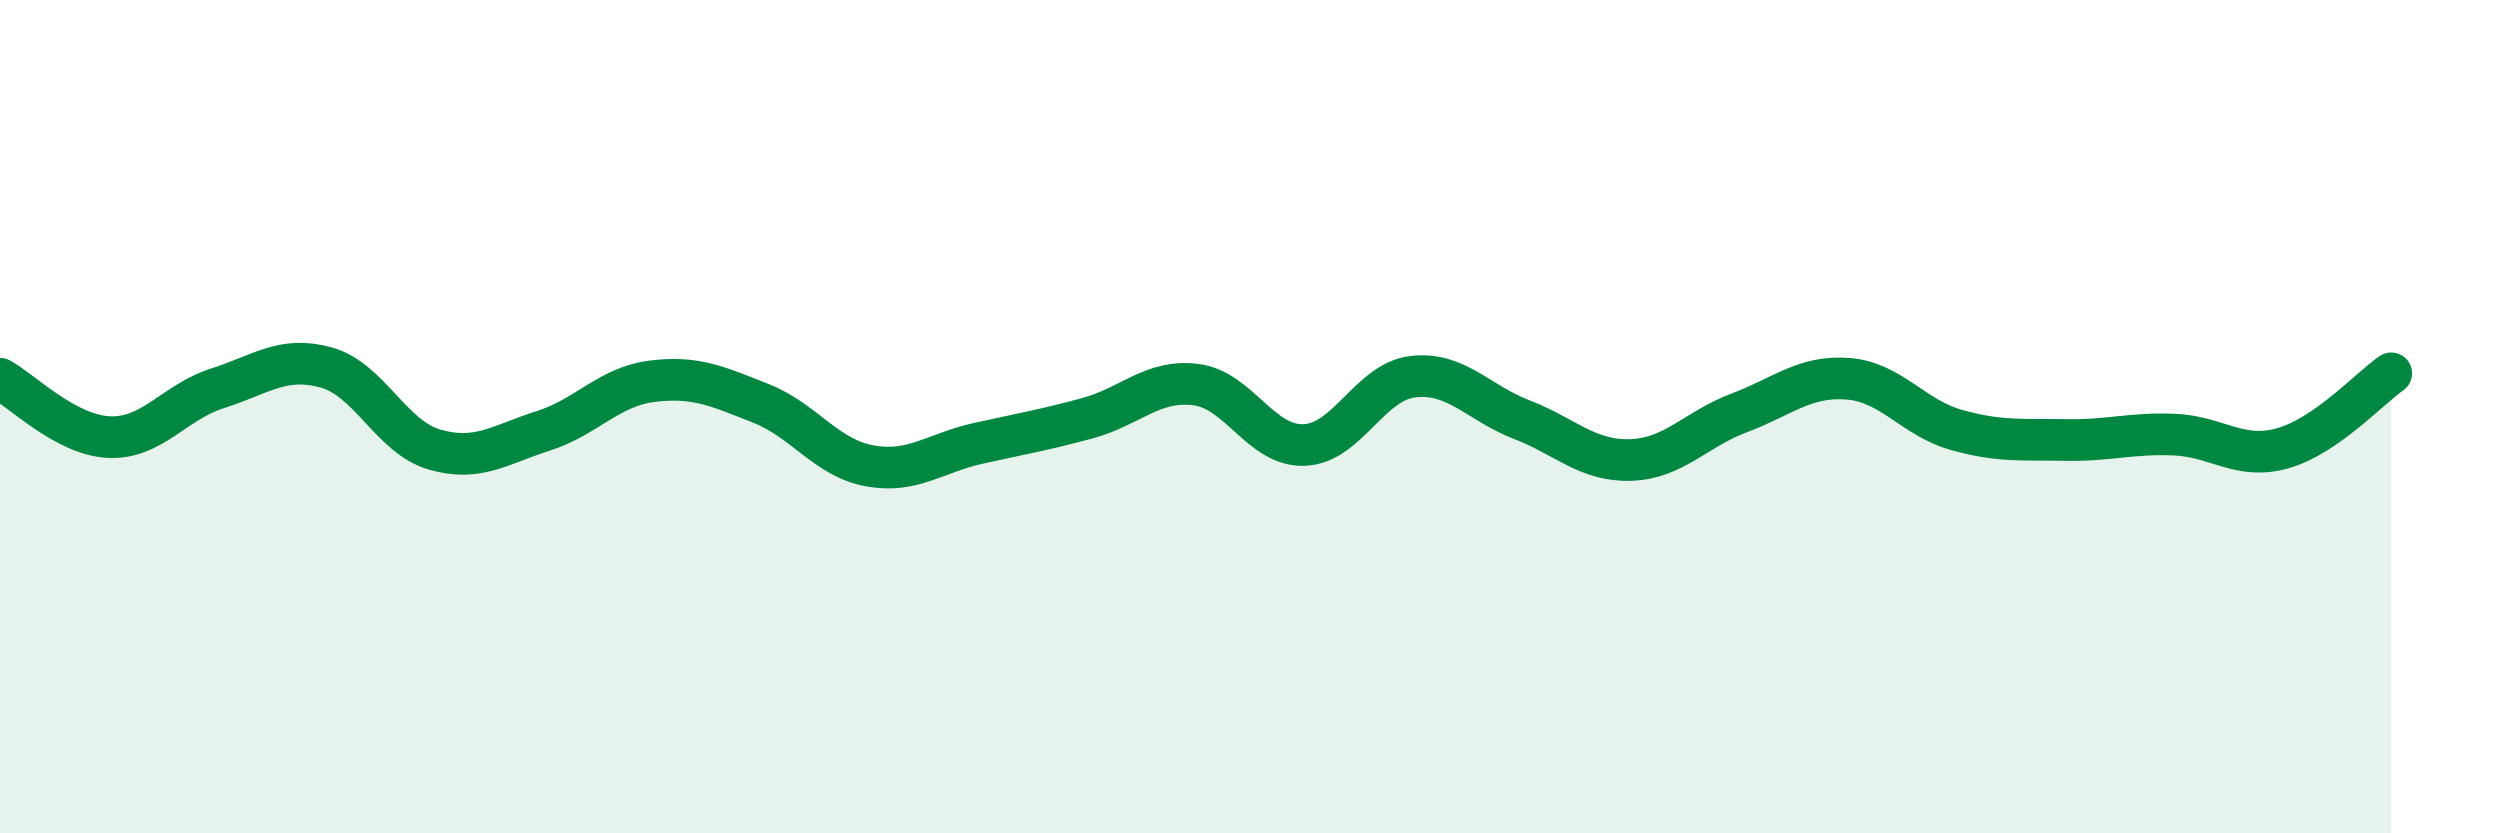
    <svg width="60" height="20" viewBox="0 0 60 20" xmlns="http://www.w3.org/2000/svg">
      <path
        d="M 0,9.09 C 0.52,9.37 1.57,10.44 2.61,10.49 C 3.65,10.54 4.18,9.65 5.22,9.32 C 6.26,8.99 6.79,8.53 7.83,8.82 C 8.87,9.11 9.39,10.49 10.43,10.79 C 11.47,11.09 12,10.67 13.04,10.34 C 14.08,10.01 14.61,9.28 15.65,9.15 C 16.69,9.02 17.22,9.27 18.26,9.68 C 19.3,10.09 19.83,10.99 20.87,11.18 C 21.91,11.37 22.44,10.87 23.48,10.64 C 24.52,10.41 25.05,10.32 26.09,10.04 C 27.13,9.76 27.66,9.1 28.7,9.23 C 29.74,9.36 30.26,10.72 31.3,10.68 C 32.34,10.64 32.87,9.16 33.91,9.04 C 34.95,8.92 35.48,9.67 36.52,10.07 C 37.56,10.47 38.09,11.07 39.13,11.04 C 40.17,11.01 40.7,10.3 41.74,9.91 C 42.78,9.52 43.31,9.01 44.35,9.09 C 45.39,9.17 45.92,10.03 46.96,10.32 C 48,10.61 48.53,10.54 49.57,10.56 C 50.61,10.58 51.13,10.39 52.17,10.43 C 53.21,10.47 53.74,11.05 54.78,10.76 C 55.82,10.47 56.87,9.32 57.39,8.96L57.39 20L0 20Z"
        fill="#008740"
        opacity="0.1"
        stroke-linecap="round"
        stroke-linejoin="round"
      />
      <path
        d="M 0,9.09 C 0.52,9.37 1.57,10.44 2.61,10.49 C 3.65,10.54 4.18,9.65 5.22,9.32 C 6.26,8.99 6.79,8.53 7.83,8.82 C 8.87,9.11 9.39,10.49 10.43,10.79 C 11.47,11.09 12,10.67 13.04,10.34 C 14.08,10.01 14.61,9.28 15.65,9.15 C 16.69,9.02 17.22,9.27 18.26,9.68 C 19.3,10.09 19.83,10.99 20.87,11.18 C 21.91,11.37 22.44,10.87 23.48,10.64 C 24.52,10.41 25.05,10.32 26.09,10.04 C 27.13,9.76 27.66,9.1 28.7,9.23 C 29.74,9.36 30.26,10.72 31.3,10.68 C 32.34,10.64 32.87,9.16 33.91,9.04 C 34.95,8.92 35.48,9.67 36.52,10.07 C 37.56,10.47 38.09,11.07 39.13,11.04 C 40.17,11.01 40.7,10.3 41.74,9.91 C 42.78,9.52 43.31,9.01 44.35,9.09 C 45.39,9.17 45.92,10.03 46.96,10.32 C 48,10.61 48.53,10.54 49.57,10.56 C 50.61,10.58 51.13,10.39 52.17,10.43 C 53.21,10.47 53.74,11.05 54.78,10.76 C 55.82,10.47 56.87,9.32 57.39,8.96"
        stroke="#008740"
        stroke-width="1"
        fill="none"
        stroke-linecap="round"
        stroke-linejoin="round"
      />
    </svg>
  
